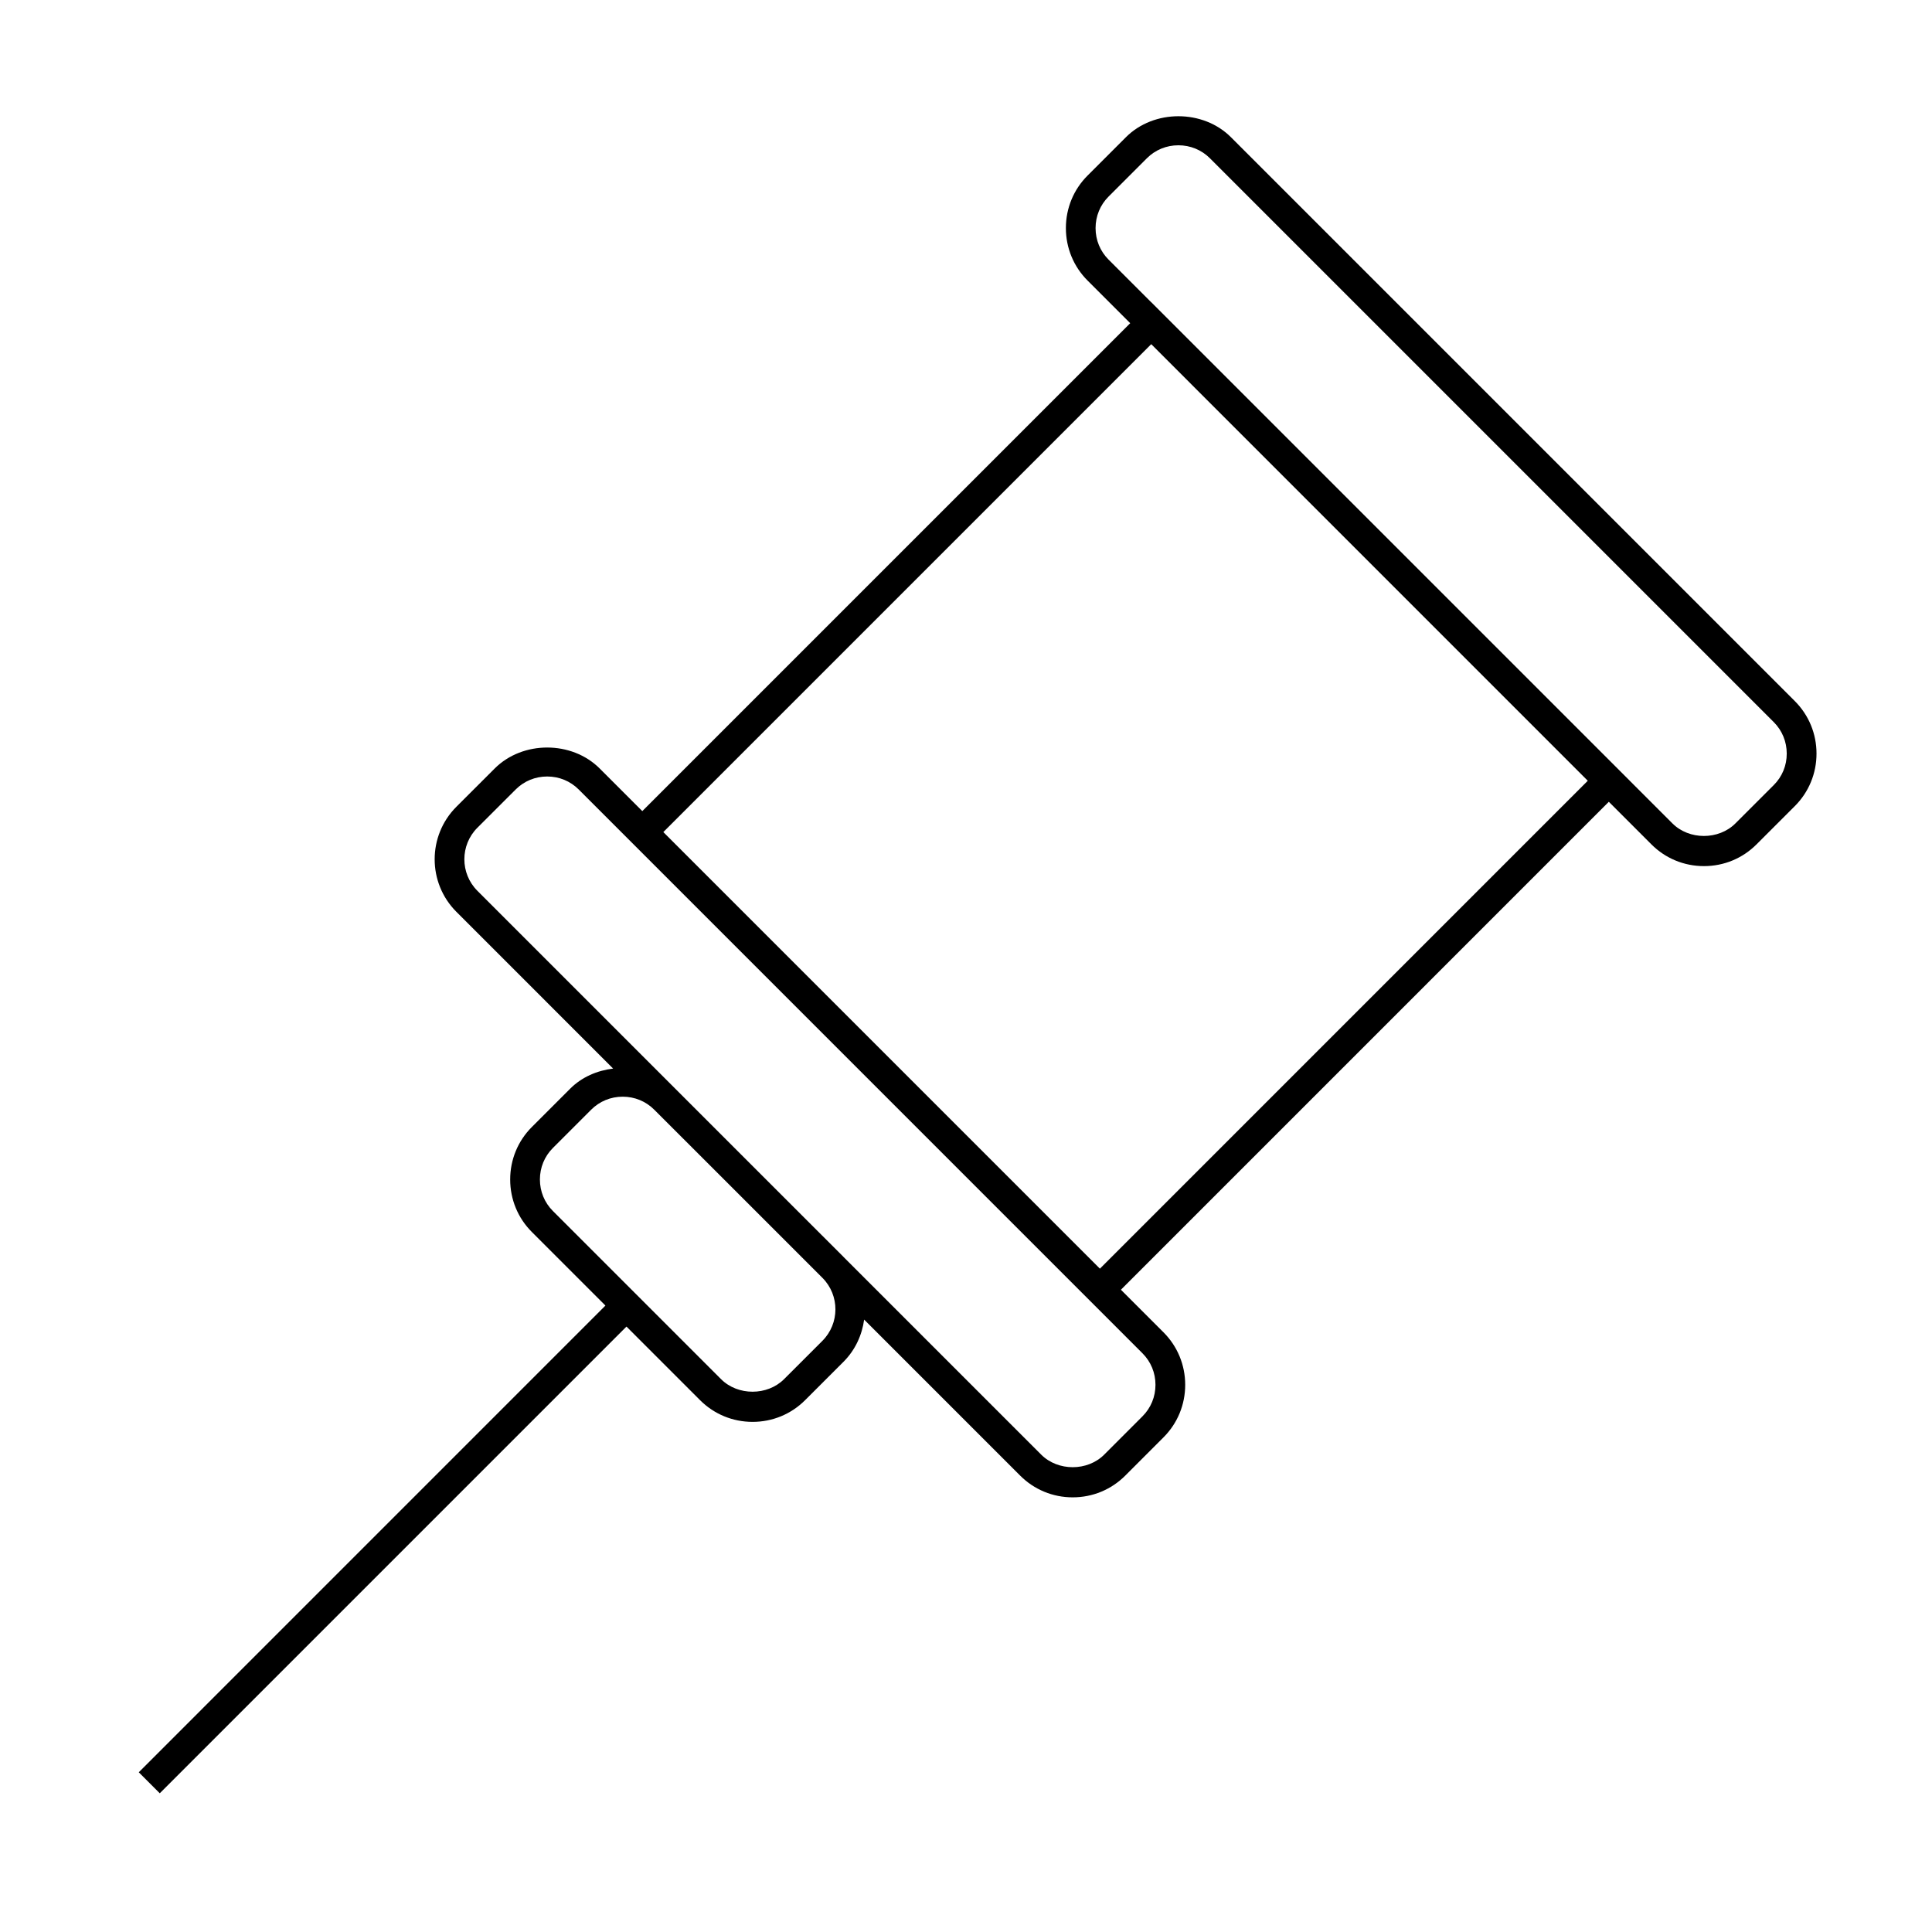 <?xml version="1.0" encoding="UTF-8"?>
<!-- Uploaded to: ICON Repo, www.svgrepo.com, Generator: ICON Repo Mixer Tools -->
<svg fill="#000000" width="800px" height="800px" version="1.1" viewBox="144 144 512 512" xmlns="http://www.w3.org/2000/svg">
 <path d="m470.21 180.36c-7.398-7.41-20.43-7.41-27.828 0l-10.164 10.164c-3.703 3.703-5.746 8.645-5.746 13.914 0 5.269 2.043 10.207 5.746 13.914l11.301 11.301-129.3 129.3-11.293-11.293c-7.41-7.41-20.418-7.41-27.828 0l-10.156 10.148c-7.668 7.672-7.668 20.156 0 27.828l41.543 41.547c-4.223 0.516-8.293 2.234-11.379 5.328l-10.156 10.156c-3.703 3.699-5.746 8.645-5.746 13.914s2.043 10.211 5.746 13.914l19.496 19.496-123.67 123.68 5.566 5.566 123.68-123.68 19.508 19.508c3.703 3.703 8.648 5.746 13.914 5.746 5.269 0 10.207-2.043 13.914-5.746l10.164-10.16c3.144-3.144 4.922-7.106 5.488-11.199l41.359 41.359c3.703 3.703 8.645 5.746 13.914 5.746 5.266 0 10.207-2.043 13.914-5.746l10.148-10.156c3.703-3.699 5.746-8.645 5.746-13.914s-2.043-10.211-5.746-13.914l-11.289-11.289 129.3-129.31 11.301 11.301c3.699 3.703 8.645 5.746 13.914 5.746s10.211-2.043 13.914-5.746l10.164-10.16c3.703-3.703 5.746-8.645 5.746-13.914s-2.043-10.207-5.746-13.914zm-108.26 318.97-10.164 10.16c-4.441 4.434-12.258 4.441-16.699 0l-44.566-44.566c-2.219-2.219-3.438-5.18-3.438-8.348s1.219-6.129 3.438-8.348l10.156-10.156c2.219-2.219 5.18-3.438 8.348-3.438 3.168 0 6.129 1.219 8.348 3.438l22.289 22.277 22.324 22.328c4.559 4.606 4.547 12.062-0.035 16.652zm84.824 3.309c2.219 2.219 3.438 5.18 3.438 8.348s-1.219 6.129-3.438 8.348l-10.148 10.156c-4.441 4.445-12.258 4.441-16.699 0l-52.375-52.375c-0.012-0.016-0.02-0.031-0.035-0.047l-22.289-22.281-74.719-74.723c-4.598-4.602-4.598-12.098 0-16.699l10.156-10.148c2.219-2.219 5.18-3.438 8.348-3.438s6.129 1.219 8.348 3.438zm-11.285-22.43-115.7-115.7 129.3-129.3 115.69 115.7zm178.58-128.16-10.164 10.16c-4.441 4.441-12.258 4.441-16.699 0l-11.301-11.301 0.004-0.004-126.82-126.82-0.012 0.012-11.301-11.301c-2.219-2.219-3.438-5.18-3.438-8.348 0-3.168 1.219-6.129 3.438-8.348l10.164-10.164c2.215-2.215 5.18-3.434 8.348-3.434s6.137 1.219 8.348 3.434l149.43 149.43c2.219 2.219 3.438 5.18 3.438 8.348 0.008 3.168-1.215 6.121-3.438 8.34z"/>
</svg>